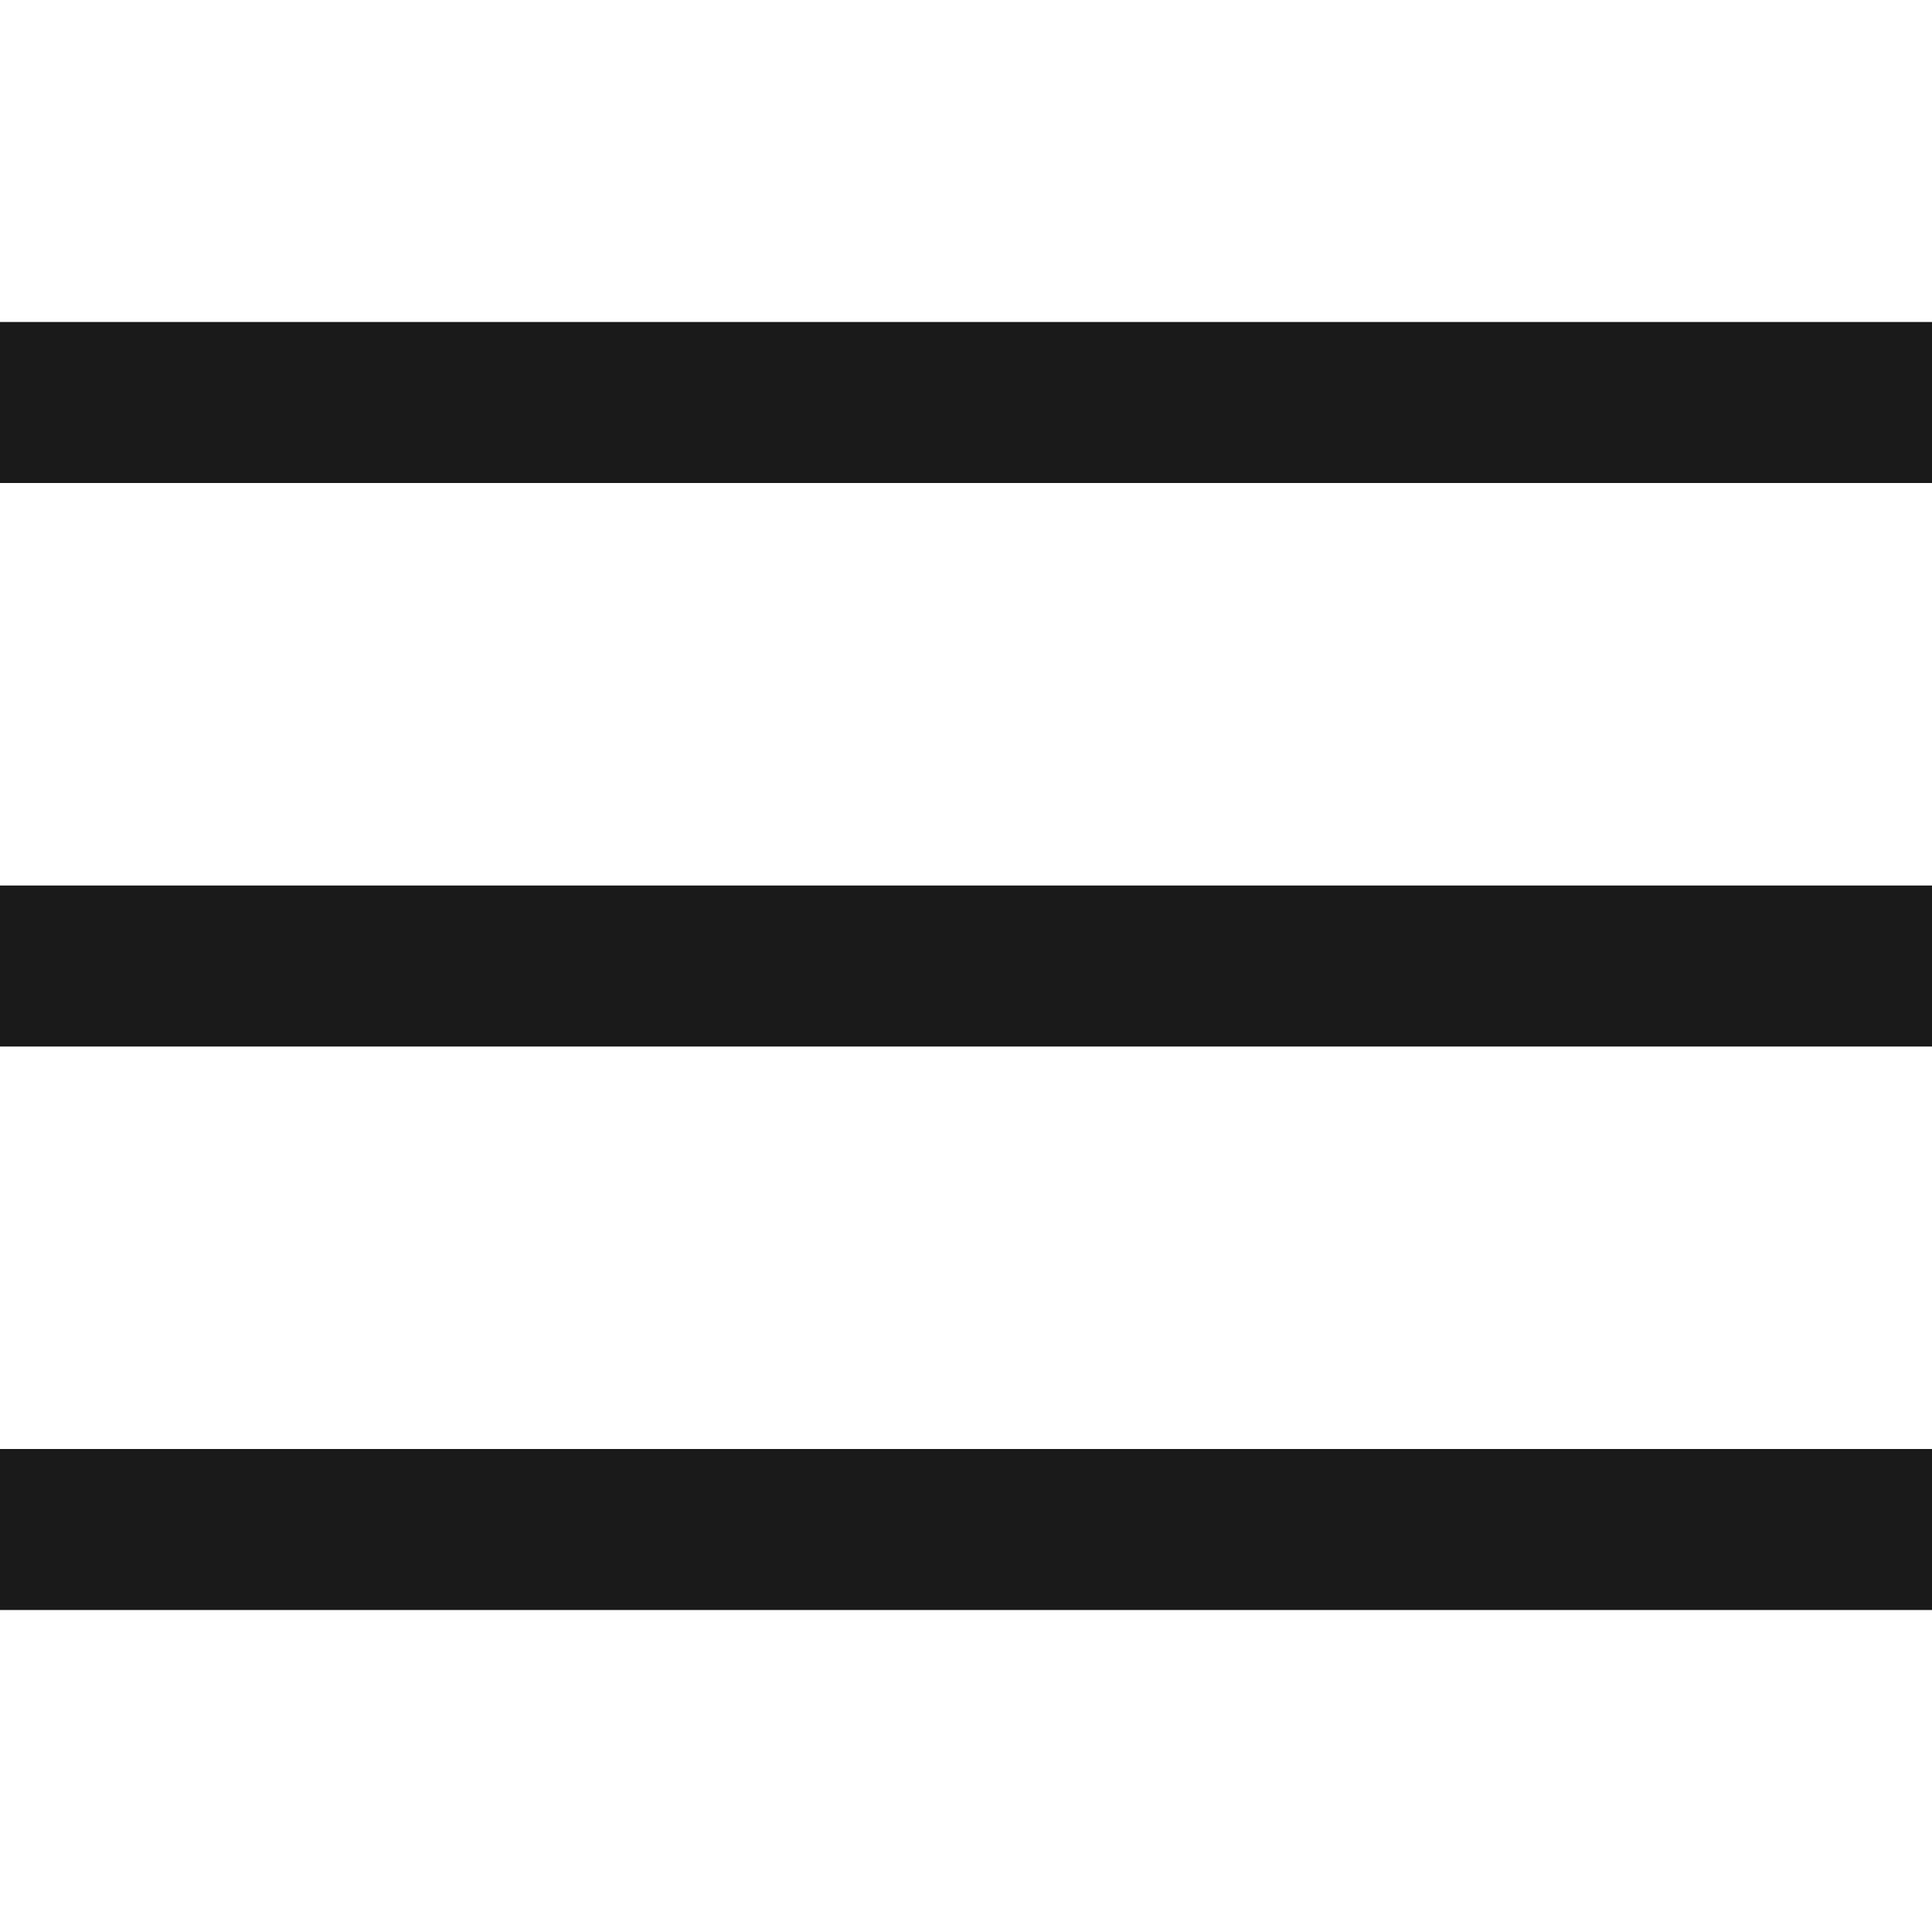 <?xml version="1.0" encoding="UTF-8"?> <svg xmlns="http://www.w3.org/2000/svg" id="Layer_1" data-name="Layer 1" viewBox="0 0 512 512"><defs><style> .cls-1 { fill: #1a1a1a; stroke-width: 0px; } </style></defs><rect class="cls-1" y="234.67" width="512" height="42.67"></rect><rect class="cls-1" y="85.33" width="512" height="42.67"></rect><rect class="cls-1" y="384" width="512" height="42.67"></rect></svg> 